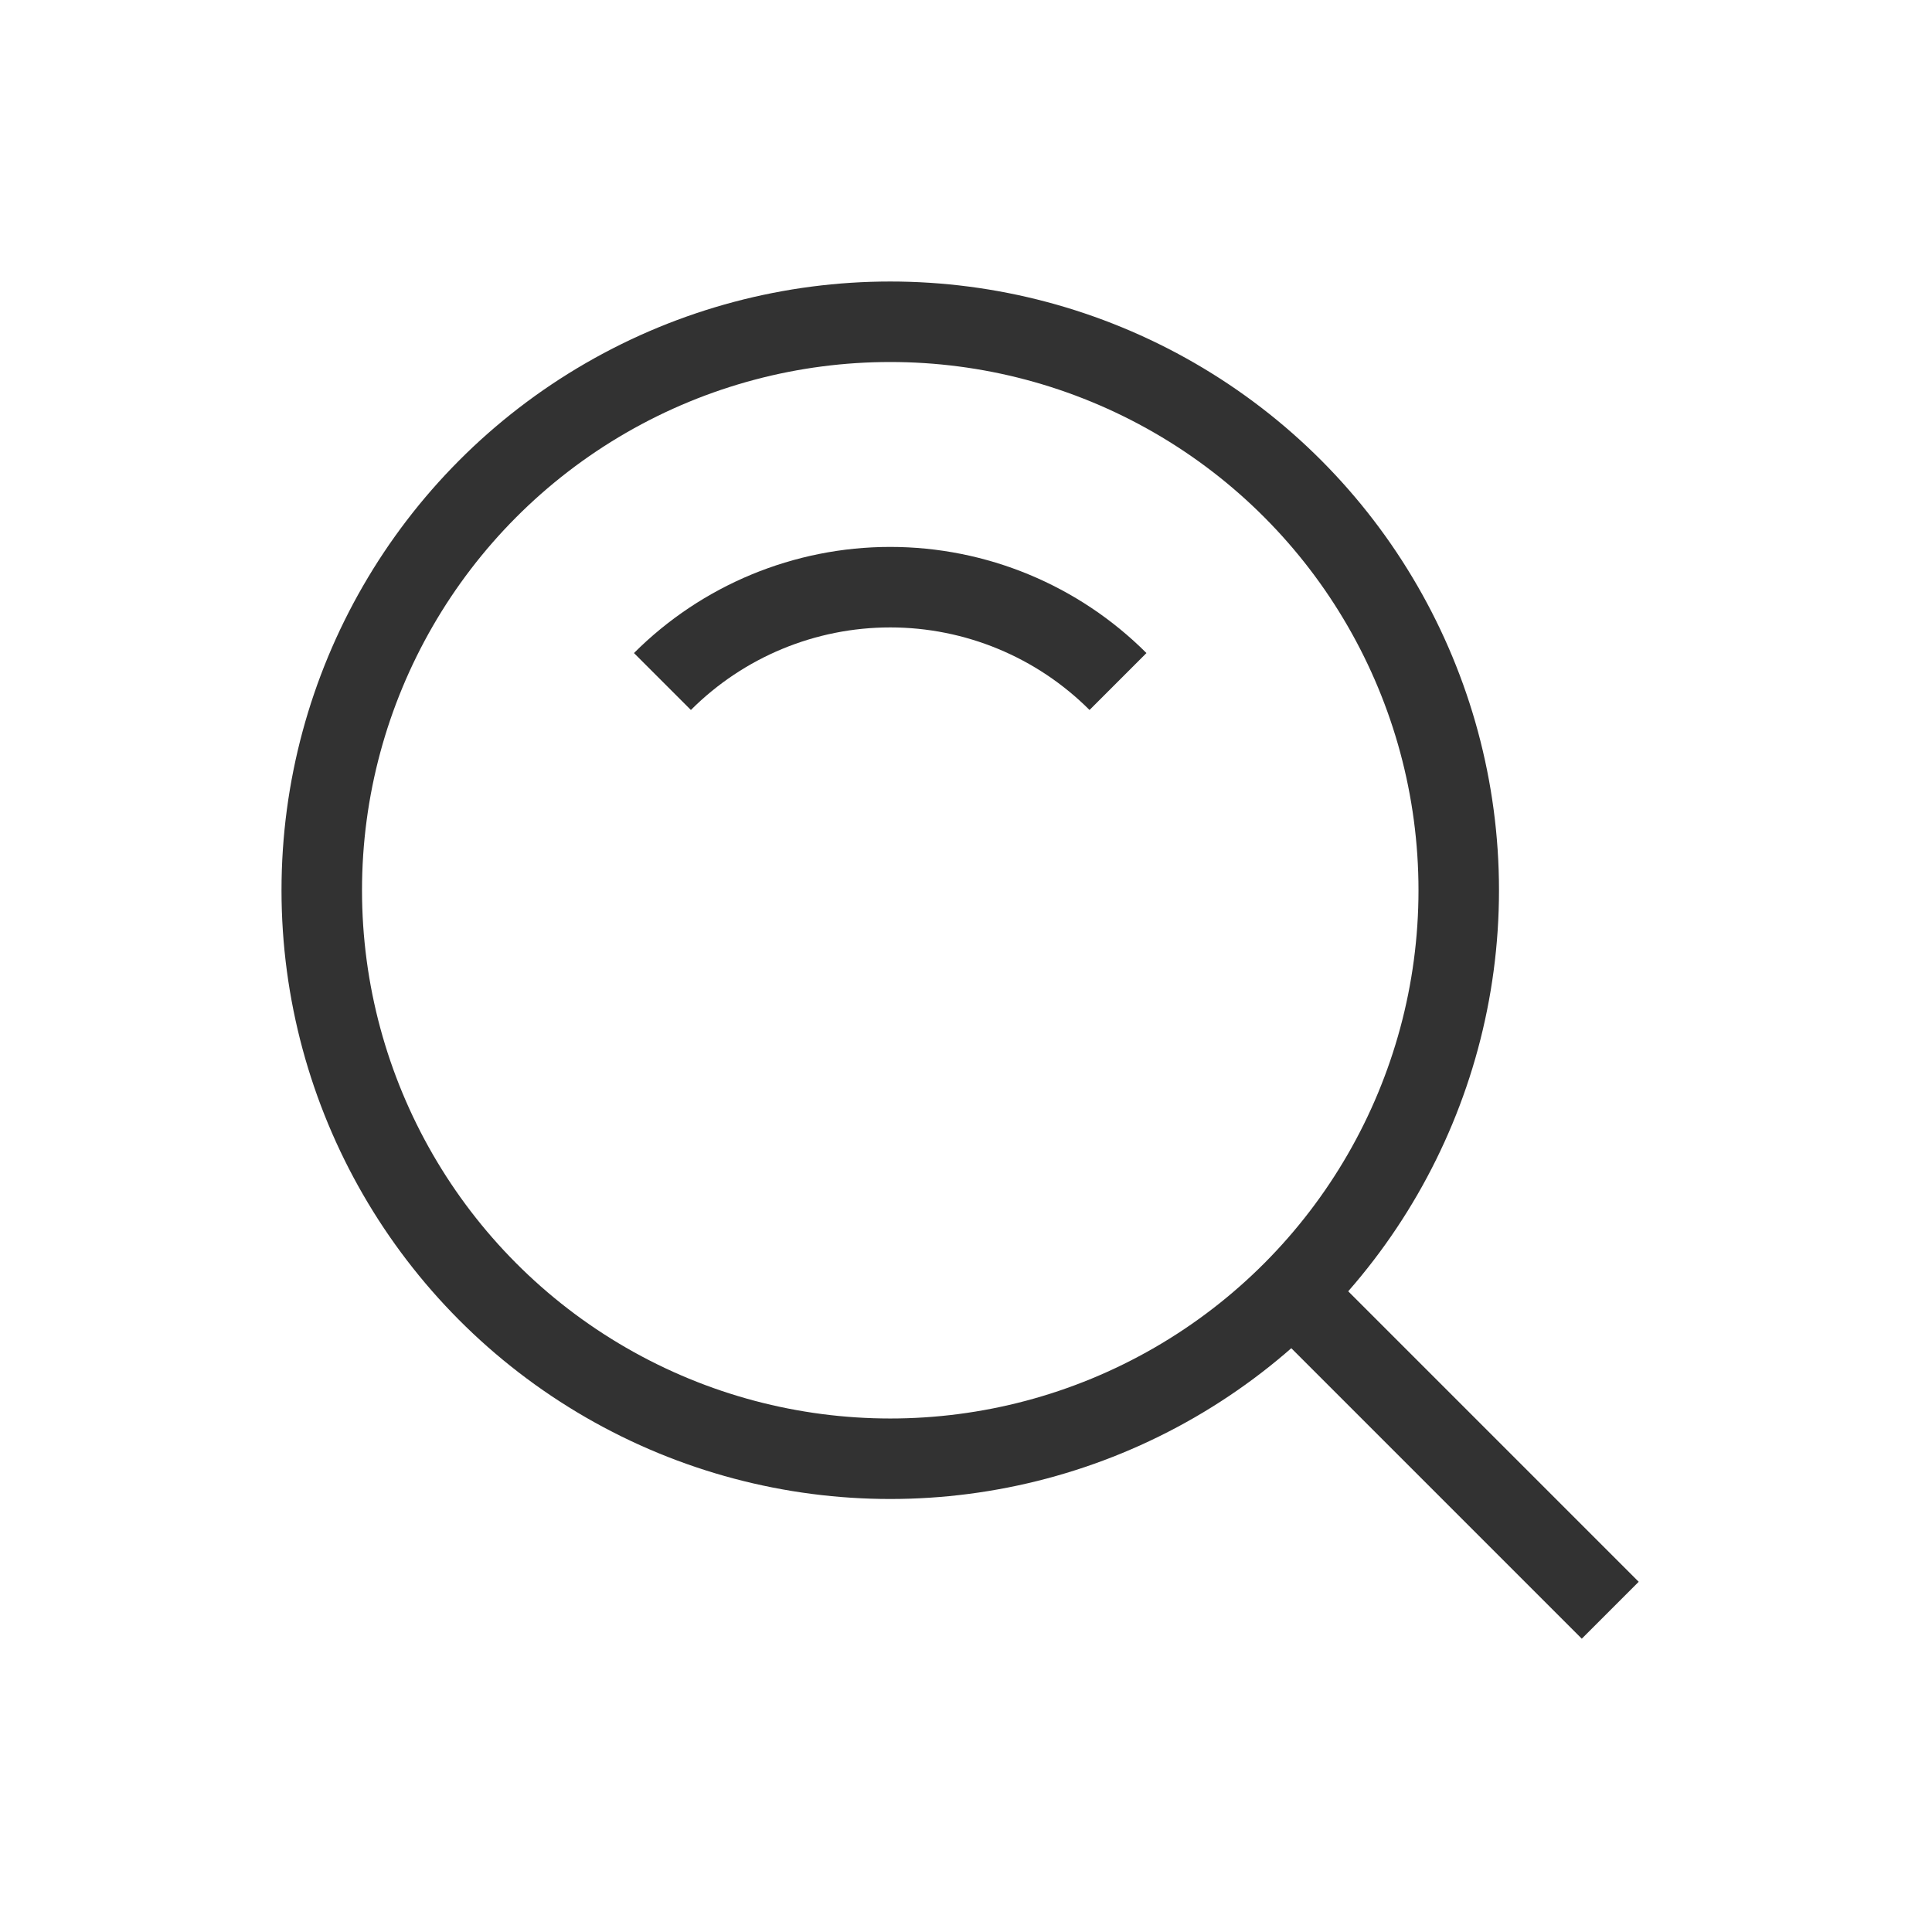   <svg width="24" height="24  " viewBox="0 0 24 24" fill="none" xmlns="http://www.w3.org/2000/svg">
                <circle cx="11.059" cy="11.059" r="7.062" stroke="#323232" strokeWidth="1.5" strokeLinecap="round"
                  strokeLinejoin="round" />
                <path
                  d="M8.229 8.466C8.979 7.716 9.997 7.294 11.059 7.294C12.12 7.294 13.138 7.716 13.888 8.466"
                  stroke="#323232" strokeWidth="1.5" strokeLinecap="round" strokeLinejoin="round" />
                <path d="M20.003 20.003L16.052 16.052" stroke="#323232" strokeWidth="1.5" strokeLinecap="round"
                  strokeLinejoin="round" />
              </svg>